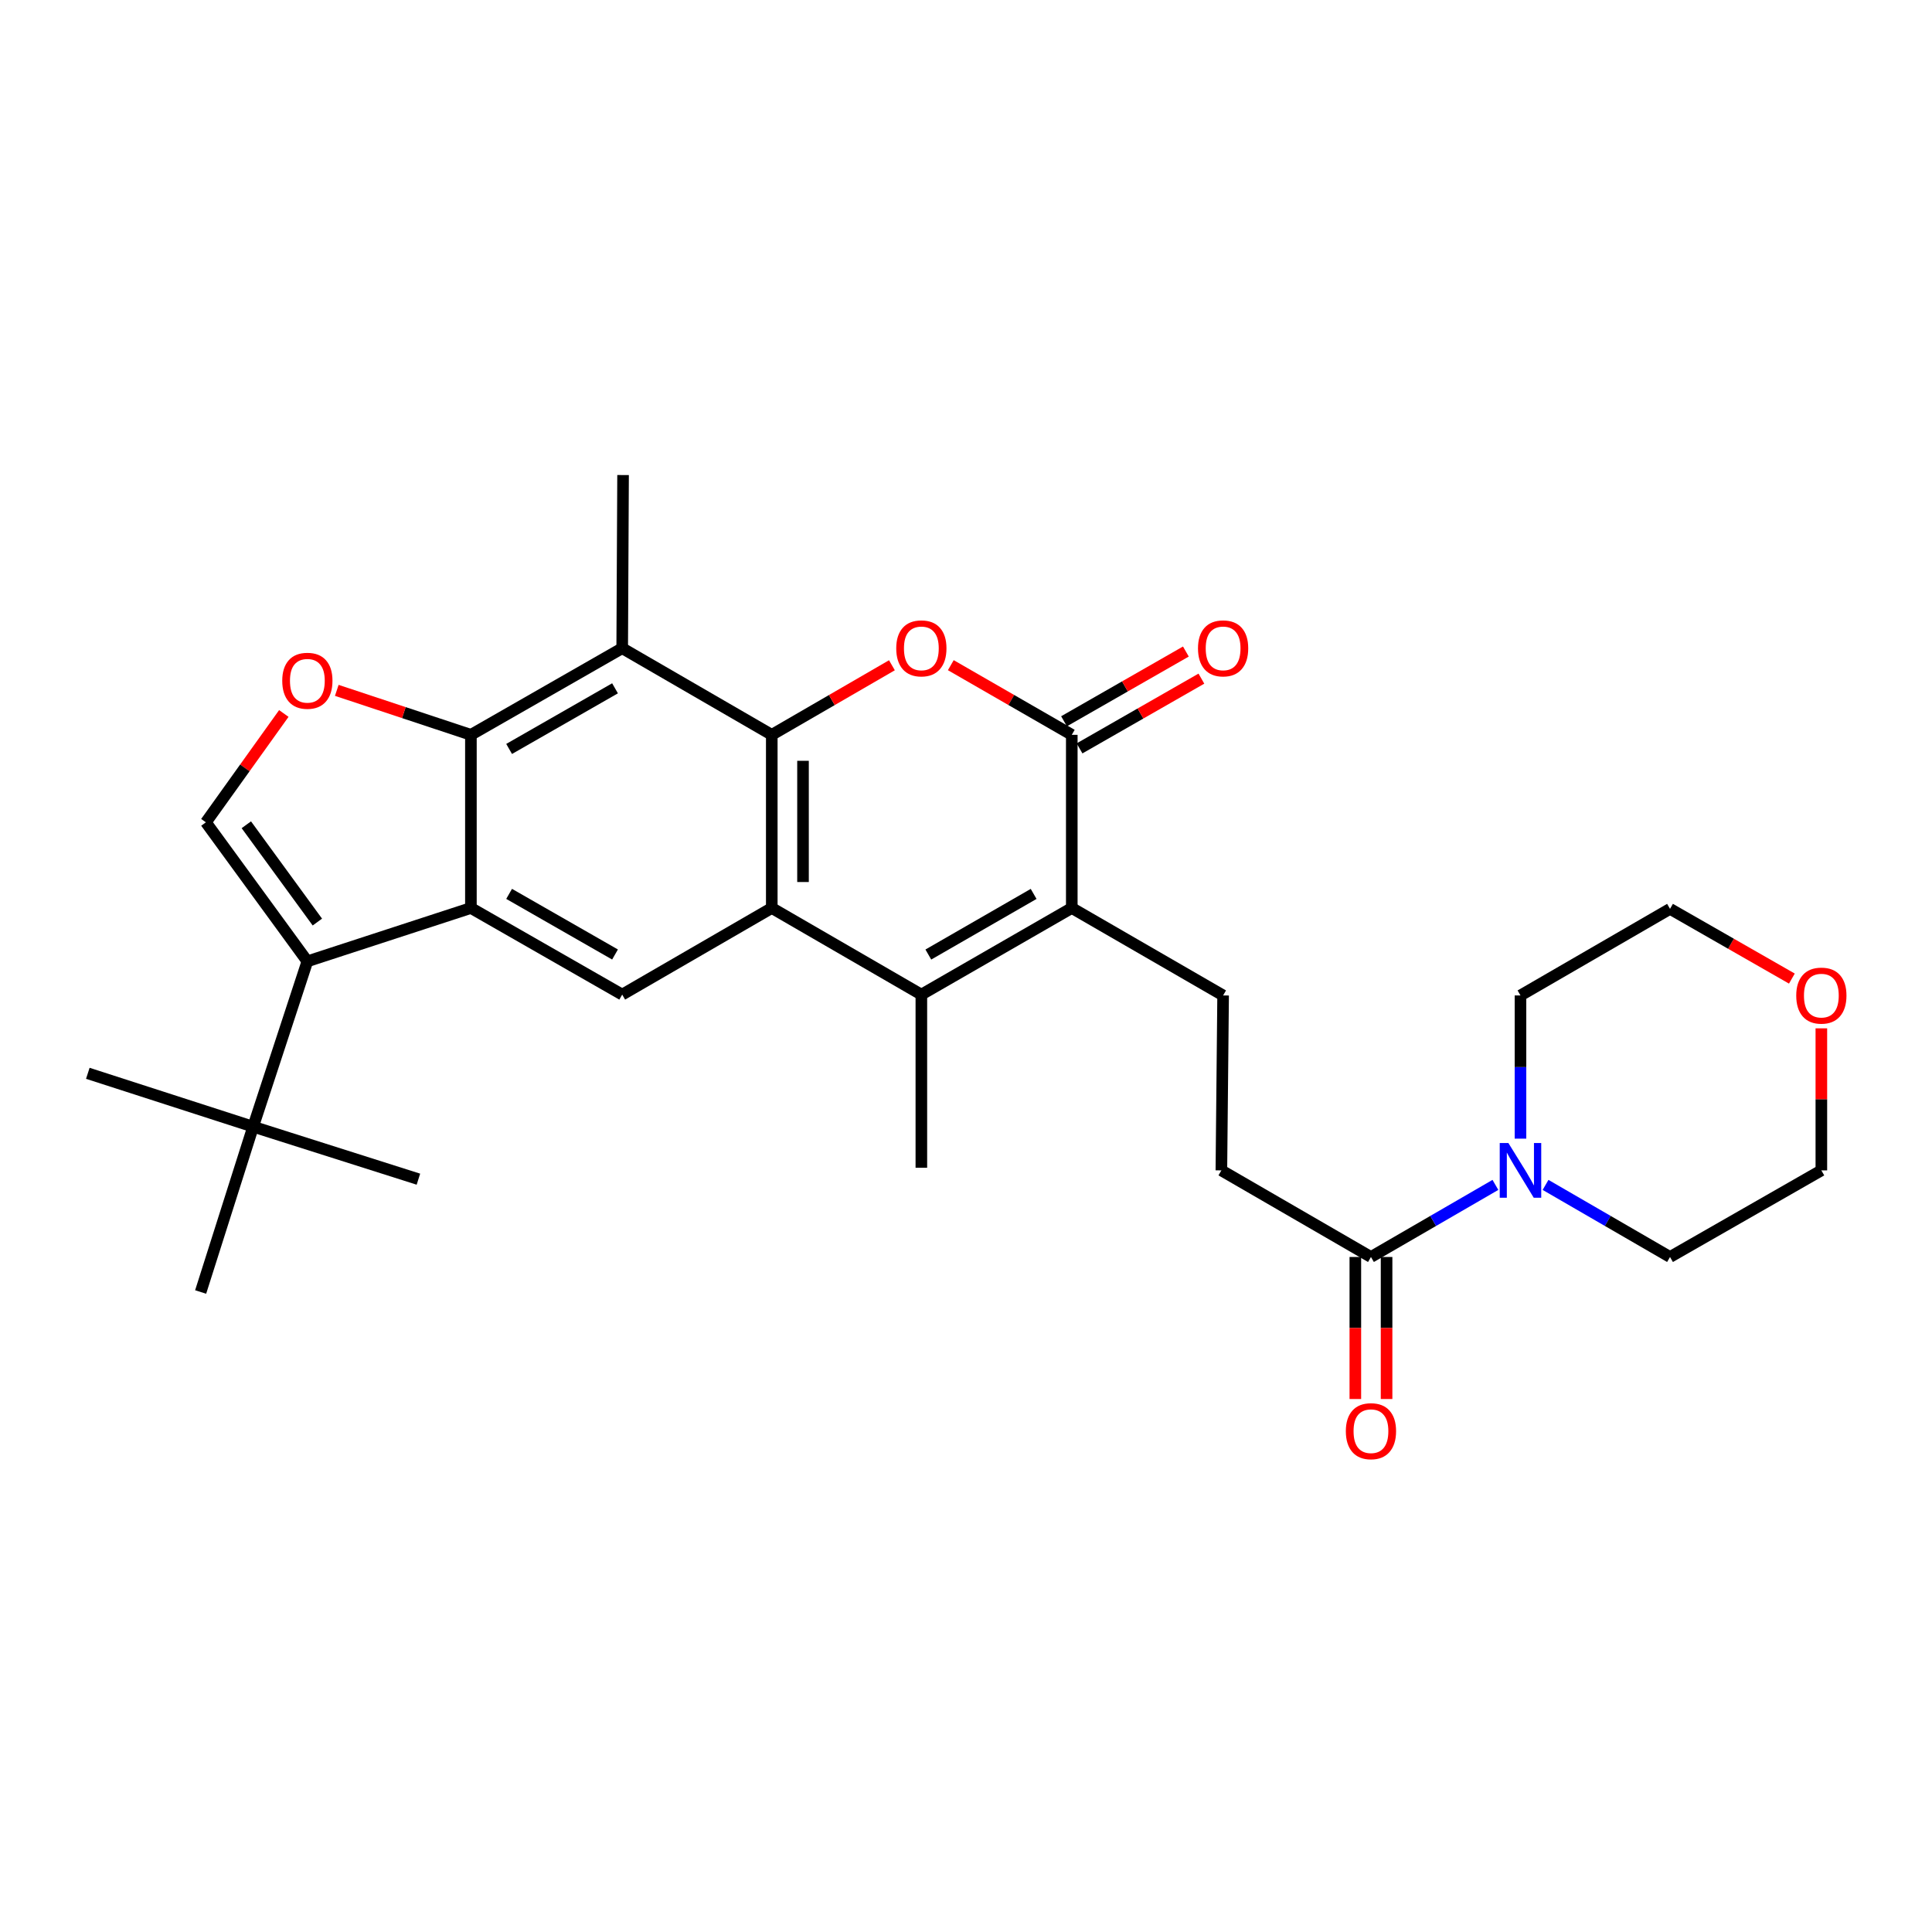 <?xml version='1.0' encoding='iso-8859-1'?>
<svg version='1.1' baseProfile='full'
              xmlns='http://www.w3.org/2000/svg'
                      xmlns:rdkit='http://www.rdkit.org/xml'
                      xmlns:xlink='http://www.w3.org/1999/xlink'
                  xml:space='preserve'
width='1000px' height='1000px' viewBox='0 0 1000 1000'>
<!-- END OF HEADER -->
<rect style='opacity:1.0;fill:#FFFFFF;stroke:none' width='1000' height='1000' x='0' y='0'> </rect>
<path class='bond-0' d='M 399.471,380.349 L 399.471,469.976' style='fill:none;fill-rule:evenodd;stroke:#000000;stroke-width:6px;stroke-linecap:butt;stroke-linejoin:miter;stroke-opacity:1' />
<path class='bond-0' d='M 415.638,393.793 L 415.638,456.532' style='fill:none;fill-rule:evenodd;stroke:#000000;stroke-width:6px;stroke-linecap:butt;stroke-linejoin:miter;stroke-opacity:1' />
<path class='bond-2' d='M 399.471,380.349 L 430.563,362.343' style='fill:none;fill-rule:evenodd;stroke:#000000;stroke-width:6px;stroke-linecap:butt;stroke-linejoin:miter;stroke-opacity:1' />
<path class='bond-2' d='M 430.563,362.343 L 461.656,344.337' style='fill:none;fill-rule:evenodd;stroke:#FF0000;stroke-width:6px;stroke-linecap:butt;stroke-linejoin:miter;stroke-opacity:1' />
<path class='bond-8' d='M 399.471,380.349 L 322.05,335.513' style='fill:none;fill-rule:evenodd;stroke:#000000;stroke-width:6px;stroke-linecap:butt;stroke-linejoin:miter;stroke-opacity:1' />
<path class='bond-3' d='M 399.471,469.976 L 476.892,514.803' style='fill:none;fill-rule:evenodd;stroke:#000000;stroke-width:6px;stroke-linecap:butt;stroke-linejoin:miter;stroke-opacity:1' />
<path class='bond-11' d='M 399.471,469.976 L 322.05,514.803' style='fill:none;fill-rule:evenodd;stroke:#000000;stroke-width:6px;stroke-linecap:butt;stroke-linejoin:miter;stroke-opacity:1' />
<path class='bond-1' d='M 243.74,469.976 L 243.74,380.349' style='fill:none;fill-rule:evenodd;stroke:#000000;stroke-width:6px;stroke-linecap:butt;stroke-linejoin:miter;stroke-opacity:1' />
<path class='bond-7' d='M 243.74,469.976 L 159.089,497.585' style='fill:none;fill-rule:evenodd;stroke:#000000;stroke-width:6px;stroke-linecap:butt;stroke-linejoin:miter;stroke-opacity:1' />
<path class='bond-29' d='M 243.74,469.976 L 322.05,514.803' style='fill:none;fill-rule:evenodd;stroke:#000000;stroke-width:6px;stroke-linecap:butt;stroke-linejoin:miter;stroke-opacity:1' />
<path class='bond-29' d='M 263.518,462.669 L 318.335,494.048' style='fill:none;fill-rule:evenodd;stroke:#000000;stroke-width:6px;stroke-linecap:butt;stroke-linejoin:miter;stroke-opacity:1' />
<path class='bond-5' d='M 492.138,344.293 L 523.446,362.321' style='fill:none;fill-rule:evenodd;stroke:#FF0000;stroke-width:6px;stroke-linecap:butt;stroke-linejoin:miter;stroke-opacity:1' />
<path class='bond-5' d='M 523.446,362.321 L 554.753,380.349' style='fill:none;fill-rule:evenodd;stroke:#000000;stroke-width:6px;stroke-linecap:butt;stroke-linejoin:miter;stroke-opacity:1' />
<path class='bond-20' d='M 476.892,514.803 L 476.892,604.43' style='fill:none;fill-rule:evenodd;stroke:#000000;stroke-width:6px;stroke-linecap:butt;stroke-linejoin:miter;stroke-opacity:1' />
<path class='bond-30' d='M 476.892,514.803 L 554.753,469.976' style='fill:none;fill-rule:evenodd;stroke:#000000;stroke-width:6px;stroke-linecap:butt;stroke-linejoin:miter;stroke-opacity:1' />
<path class='bond-30' d='M 480.505,494.068 L 535.008,462.689' style='fill:none;fill-rule:evenodd;stroke:#000000;stroke-width:6px;stroke-linecap:butt;stroke-linejoin:miter;stroke-opacity:1' />
<path class='bond-4' d='M 554.753,469.976 L 554.753,380.349' style='fill:none;fill-rule:evenodd;stroke:#000000;stroke-width:6px;stroke-linecap:butt;stroke-linejoin:miter;stroke-opacity:1' />
<path class='bond-14' d='M 554.753,469.976 L 633.081,515.243' style='fill:none;fill-rule:evenodd;stroke:#000000;stroke-width:6px;stroke-linecap:butt;stroke-linejoin:miter;stroke-opacity:1' />
<path class='bond-16' d='M 558.769,387.364 L 590.305,369.313' style='fill:none;fill-rule:evenodd;stroke:#000000;stroke-width:6px;stroke-linecap:butt;stroke-linejoin:miter;stroke-opacity:1' />
<path class='bond-16' d='M 590.305,369.313 L 621.841,351.261' style='fill:none;fill-rule:evenodd;stroke:#FF0000;stroke-width:6px;stroke-linecap:butt;stroke-linejoin:miter;stroke-opacity:1' />
<path class='bond-16' d='M 550.738,373.334 L 582.273,355.282' style='fill:none;fill-rule:evenodd;stroke:#000000;stroke-width:6px;stroke-linecap:butt;stroke-linejoin:miter;stroke-opacity:1' />
<path class='bond-16' d='M 582.273,355.282 L 613.809,337.231' style='fill:none;fill-rule:evenodd;stroke:#FF0000;stroke-width:6px;stroke-linecap:butt;stroke-linejoin:miter;stroke-opacity:1' />
<path class='bond-6' d='M 243.74,380.349 L 322.05,335.513' style='fill:none;fill-rule:evenodd;stroke:#000000;stroke-width:6px;stroke-linecap:butt;stroke-linejoin:miter;stroke-opacity:1' />
<path class='bond-6' d='M 263.519,387.654 L 318.337,356.269' style='fill:none;fill-rule:evenodd;stroke:#000000;stroke-width:6px;stroke-linecap:butt;stroke-linejoin:miter;stroke-opacity:1' />
<path class='bond-9' d='M 243.74,380.349 L 209.029,368.84' style='fill:none;fill-rule:evenodd;stroke:#000000;stroke-width:6px;stroke-linecap:butt;stroke-linejoin:miter;stroke-opacity:1' />
<path class='bond-9' d='M 209.029,368.84 L 174.319,357.331' style='fill:none;fill-rule:evenodd;stroke:#FF0000;stroke-width:6px;stroke-linecap:butt;stroke-linejoin:miter;stroke-opacity:1' />
<path class='bond-15' d='M 159.089,497.585 L 131.022,583.17' style='fill:none;fill-rule:evenodd;stroke:#000000;stroke-width:6px;stroke-linecap:butt;stroke-linejoin:miter;stroke-opacity:1' />
<path class='bond-31' d='M 159.089,497.585 L 106.565,425.634' style='fill:none;fill-rule:evenodd;stroke:#000000;stroke-width:6px;stroke-linecap:butt;stroke-linejoin:miter;stroke-opacity:1' />
<path class='bond-31' d='M 164.268,477.26 L 127.501,426.895' style='fill:none;fill-rule:evenodd;stroke:#000000;stroke-width:6px;stroke-linecap:butt;stroke-linejoin:miter;stroke-opacity:1' />
<path class='bond-21' d='M 322.05,335.513 L 322.499,245.886' style='fill:none;fill-rule:evenodd;stroke:#000000;stroke-width:6px;stroke-linecap:butt;stroke-linejoin:miter;stroke-opacity:1' />
<path class='bond-10' d='M 146.905,369.297 L 126.735,397.466' style='fill:none;fill-rule:evenodd;stroke:#FF0000;stroke-width:6px;stroke-linecap:butt;stroke-linejoin:miter;stroke-opacity:1' />
<path class='bond-10' d='M 126.735,397.466 L 106.565,425.634' style='fill:none;fill-rule:evenodd;stroke:#000000;stroke-width:6px;stroke-linecap:butt;stroke-linejoin:miter;stroke-opacity:1' />
<path class='bond-12' d='M 709.604,650.613 L 632.183,605.786' style='fill:none;fill-rule:evenodd;stroke:#000000;stroke-width:6px;stroke-linecap:butt;stroke-linejoin:miter;stroke-opacity:1' />
<path class='bond-13' d='M 709.604,650.613 L 741.813,631.957' style='fill:none;fill-rule:evenodd;stroke:#000000;stroke-width:6px;stroke-linecap:butt;stroke-linejoin:miter;stroke-opacity:1' />
<path class='bond-13' d='M 741.813,631.957 L 774.022,613.302' style='fill:none;fill-rule:evenodd;stroke:#0000FF;stroke-width:6px;stroke-linecap:butt;stroke-linejoin:miter;stroke-opacity:1' />
<path class='bond-18' d='M 701.521,650.613 L 701.521,687.369' style='fill:none;fill-rule:evenodd;stroke:#000000;stroke-width:6px;stroke-linecap:butt;stroke-linejoin:miter;stroke-opacity:1' />
<path class='bond-18' d='M 701.521,687.369 L 701.521,724.126' style='fill:none;fill-rule:evenodd;stroke:#FF0000;stroke-width:6px;stroke-linecap:butt;stroke-linejoin:miter;stroke-opacity:1' />
<path class='bond-18' d='M 717.688,650.613 L 717.688,687.369' style='fill:none;fill-rule:evenodd;stroke:#000000;stroke-width:6px;stroke-linecap:butt;stroke-linejoin:miter;stroke-opacity:1' />
<path class='bond-18' d='M 717.688,687.369 L 717.688,724.126' style='fill:none;fill-rule:evenodd;stroke:#FF0000;stroke-width:6px;stroke-linecap:butt;stroke-linejoin:miter;stroke-opacity:1' />
<path class='bond-22' d='M 786.998,589.362 L 786.998,552.303' style='fill:none;fill-rule:evenodd;stroke:#0000FF;stroke-width:6px;stroke-linecap:butt;stroke-linejoin:miter;stroke-opacity:1' />
<path class='bond-22' d='M 786.998,552.303 L 786.998,515.243' style='fill:none;fill-rule:evenodd;stroke:#000000;stroke-width:6px;stroke-linecap:butt;stroke-linejoin:miter;stroke-opacity:1' />
<path class='bond-23' d='M 799.974,613.301 L 832.188,631.957' style='fill:none;fill-rule:evenodd;stroke:#0000FF;stroke-width:6px;stroke-linecap:butt;stroke-linejoin:miter;stroke-opacity:1' />
<path class='bond-23' d='M 832.188,631.957 L 864.401,650.613' style='fill:none;fill-rule:evenodd;stroke:#000000;stroke-width:6px;stroke-linecap:butt;stroke-linejoin:miter;stroke-opacity:1' />
<path class='bond-17' d='M 633.081,515.243 L 632.183,605.786' style='fill:none;fill-rule:evenodd;stroke:#000000;stroke-width:6px;stroke-linecap:butt;stroke-linejoin:miter;stroke-opacity:1' />
<path class='bond-24' d='M 131.022,583.17 L 103.853,668.738' style='fill:none;fill-rule:evenodd;stroke:#000000;stroke-width:6px;stroke-linecap:butt;stroke-linejoin:miter;stroke-opacity:1' />
<path class='bond-25' d='M 131.022,583.17 L 216.571,610.34' style='fill:none;fill-rule:evenodd;stroke:#000000;stroke-width:6px;stroke-linecap:butt;stroke-linejoin:miter;stroke-opacity:1' />
<path class='bond-26' d='M 131.022,583.17 L 45.455,555.543' style='fill:none;fill-rule:evenodd;stroke:#000000;stroke-width:6px;stroke-linecap:butt;stroke-linejoin:miter;stroke-opacity:1' />
<path class='bond-19' d='M 942.729,532.267 L 942.729,569.026' style='fill:none;fill-rule:evenodd;stroke:#FF0000;stroke-width:6px;stroke-linecap:butt;stroke-linejoin:miter;stroke-opacity:1' />
<path class='bond-19' d='M 942.729,569.026 L 942.729,605.786' style='fill:none;fill-rule:evenodd;stroke:#000000;stroke-width:6px;stroke-linecap:butt;stroke-linejoin:miter;stroke-opacity:1' />
<path class='bond-32' d='M 927.473,506.514 L 895.937,488.469' style='fill:none;fill-rule:evenodd;stroke:#FF0000;stroke-width:6px;stroke-linecap:butt;stroke-linejoin:miter;stroke-opacity:1' />
<path class='bond-32' d='M 895.937,488.469 L 864.401,470.425' style='fill:none;fill-rule:evenodd;stroke:#000000;stroke-width:6px;stroke-linecap:butt;stroke-linejoin:miter;stroke-opacity:1' />
<path class='bond-27' d='M 786.998,515.243 L 864.401,470.425' style='fill:none;fill-rule:evenodd;stroke:#000000;stroke-width:6px;stroke-linecap:butt;stroke-linejoin:miter;stroke-opacity:1' />
<path class='bond-28' d='M 864.401,650.613 L 942.729,605.786' style='fill:none;fill-rule:evenodd;stroke:#000000;stroke-width:6px;stroke-linecap:butt;stroke-linejoin:miter;stroke-opacity:1' />
<path  class='atom-3' d='M 463.892 335.593
Q 463.892 328.793, 467.252 324.993
Q 470.612 321.193, 476.892 321.193
Q 483.172 321.193, 486.532 324.993
Q 489.892 328.793, 489.892 335.593
Q 489.892 342.473, 486.492 346.393
Q 483.092 350.273, 476.892 350.273
Q 470.652 350.273, 467.252 346.393
Q 463.892 342.513, 463.892 335.593
M 476.892 347.073
Q 481.212 347.073, 483.532 344.193
Q 485.892 341.273, 485.892 335.593
Q 485.892 330.033, 483.532 327.233
Q 481.212 324.393, 476.892 324.393
Q 472.572 324.393, 470.212 327.193
Q 467.892 329.993, 467.892 335.593
Q 467.892 341.313, 470.212 344.193
Q 472.572 347.073, 476.892 347.073
' fill='#FF0000'/>
<path  class='atom-10' d='M 146.089 352.362
Q 146.089 345.562, 149.449 341.762
Q 152.809 337.962, 159.089 337.962
Q 165.369 337.962, 168.729 341.762
Q 172.089 345.562, 172.089 352.362
Q 172.089 359.242, 168.689 363.162
Q 165.289 367.042, 159.089 367.042
Q 152.849 367.042, 149.449 363.162
Q 146.089 359.282, 146.089 352.362
M 159.089 363.842
Q 163.409 363.842, 165.729 360.962
Q 168.089 358.042, 168.089 352.362
Q 168.089 346.802, 165.729 344.002
Q 163.409 341.162, 159.089 341.162
Q 154.769 341.162, 152.409 343.962
Q 150.089 346.762, 150.089 352.362
Q 150.089 358.082, 152.409 360.962
Q 154.769 363.842, 159.089 363.842
' fill='#FF0000'/>
<path  class='atom-14' d='M 780.738 591.626
L 790.018 606.626
Q 790.938 608.106, 792.418 610.786
Q 793.898 613.466, 793.978 613.626
L 793.978 591.626
L 797.738 591.626
L 797.738 619.946
L 793.858 619.946
L 783.898 603.546
Q 782.738 601.626, 781.498 599.426
Q 780.298 597.226, 779.938 596.546
L 779.938 619.946
L 776.258 619.946
L 776.258 591.626
L 780.738 591.626
' fill='#0000FF'/>
<path  class='atom-17' d='M 620.081 335.593
Q 620.081 328.793, 623.441 324.993
Q 626.801 321.193, 633.081 321.193
Q 639.361 321.193, 642.721 324.993
Q 646.081 328.793, 646.081 335.593
Q 646.081 342.473, 642.681 346.393
Q 639.281 350.273, 633.081 350.273
Q 626.841 350.273, 623.441 346.393
Q 620.081 342.513, 620.081 335.593
M 633.081 347.073
Q 637.401 347.073, 639.721 344.193
Q 642.081 341.273, 642.081 335.593
Q 642.081 330.033, 639.721 327.233
Q 637.401 324.393, 633.081 324.393
Q 628.761 324.393, 626.401 327.193
Q 624.081 329.993, 624.081 335.593
Q 624.081 341.313, 626.401 344.193
Q 628.761 347.073, 633.081 347.073
' fill='#FF0000'/>
<path  class='atom-19' d='M 696.604 740.778
Q 696.604 733.978, 699.964 730.178
Q 703.324 726.378, 709.604 726.378
Q 715.884 726.378, 719.244 730.178
Q 722.604 733.978, 722.604 740.778
Q 722.604 747.658, 719.204 751.578
Q 715.804 755.458, 709.604 755.458
Q 703.364 755.458, 699.964 751.578
Q 696.604 747.698, 696.604 740.778
M 709.604 752.258
Q 713.924 752.258, 716.244 749.378
Q 718.604 746.458, 718.604 740.778
Q 718.604 735.218, 716.244 732.418
Q 713.924 729.578, 709.604 729.578
Q 705.284 729.578, 702.924 732.378
Q 700.604 735.178, 700.604 740.778
Q 700.604 746.498, 702.924 749.378
Q 705.284 752.258, 709.604 752.258
' fill='#FF0000'/>
<path  class='atom-20' d='M 929.729 515.323
Q 929.729 508.523, 933.089 504.723
Q 936.449 500.923, 942.729 500.923
Q 949.009 500.923, 952.369 504.723
Q 955.729 508.523, 955.729 515.323
Q 955.729 522.203, 952.329 526.123
Q 948.929 530.003, 942.729 530.003
Q 936.489 530.003, 933.089 526.123
Q 929.729 522.243, 929.729 515.323
M 942.729 526.803
Q 947.049 526.803, 949.369 523.923
Q 951.729 521.003, 951.729 515.323
Q 951.729 509.763, 949.369 506.963
Q 947.049 504.123, 942.729 504.123
Q 938.409 504.123, 936.049 506.923
Q 933.729 509.723, 933.729 515.323
Q 933.729 521.043, 936.049 523.923
Q 938.409 526.803, 942.729 526.803
' fill='#FF0000'/>
</svg>
